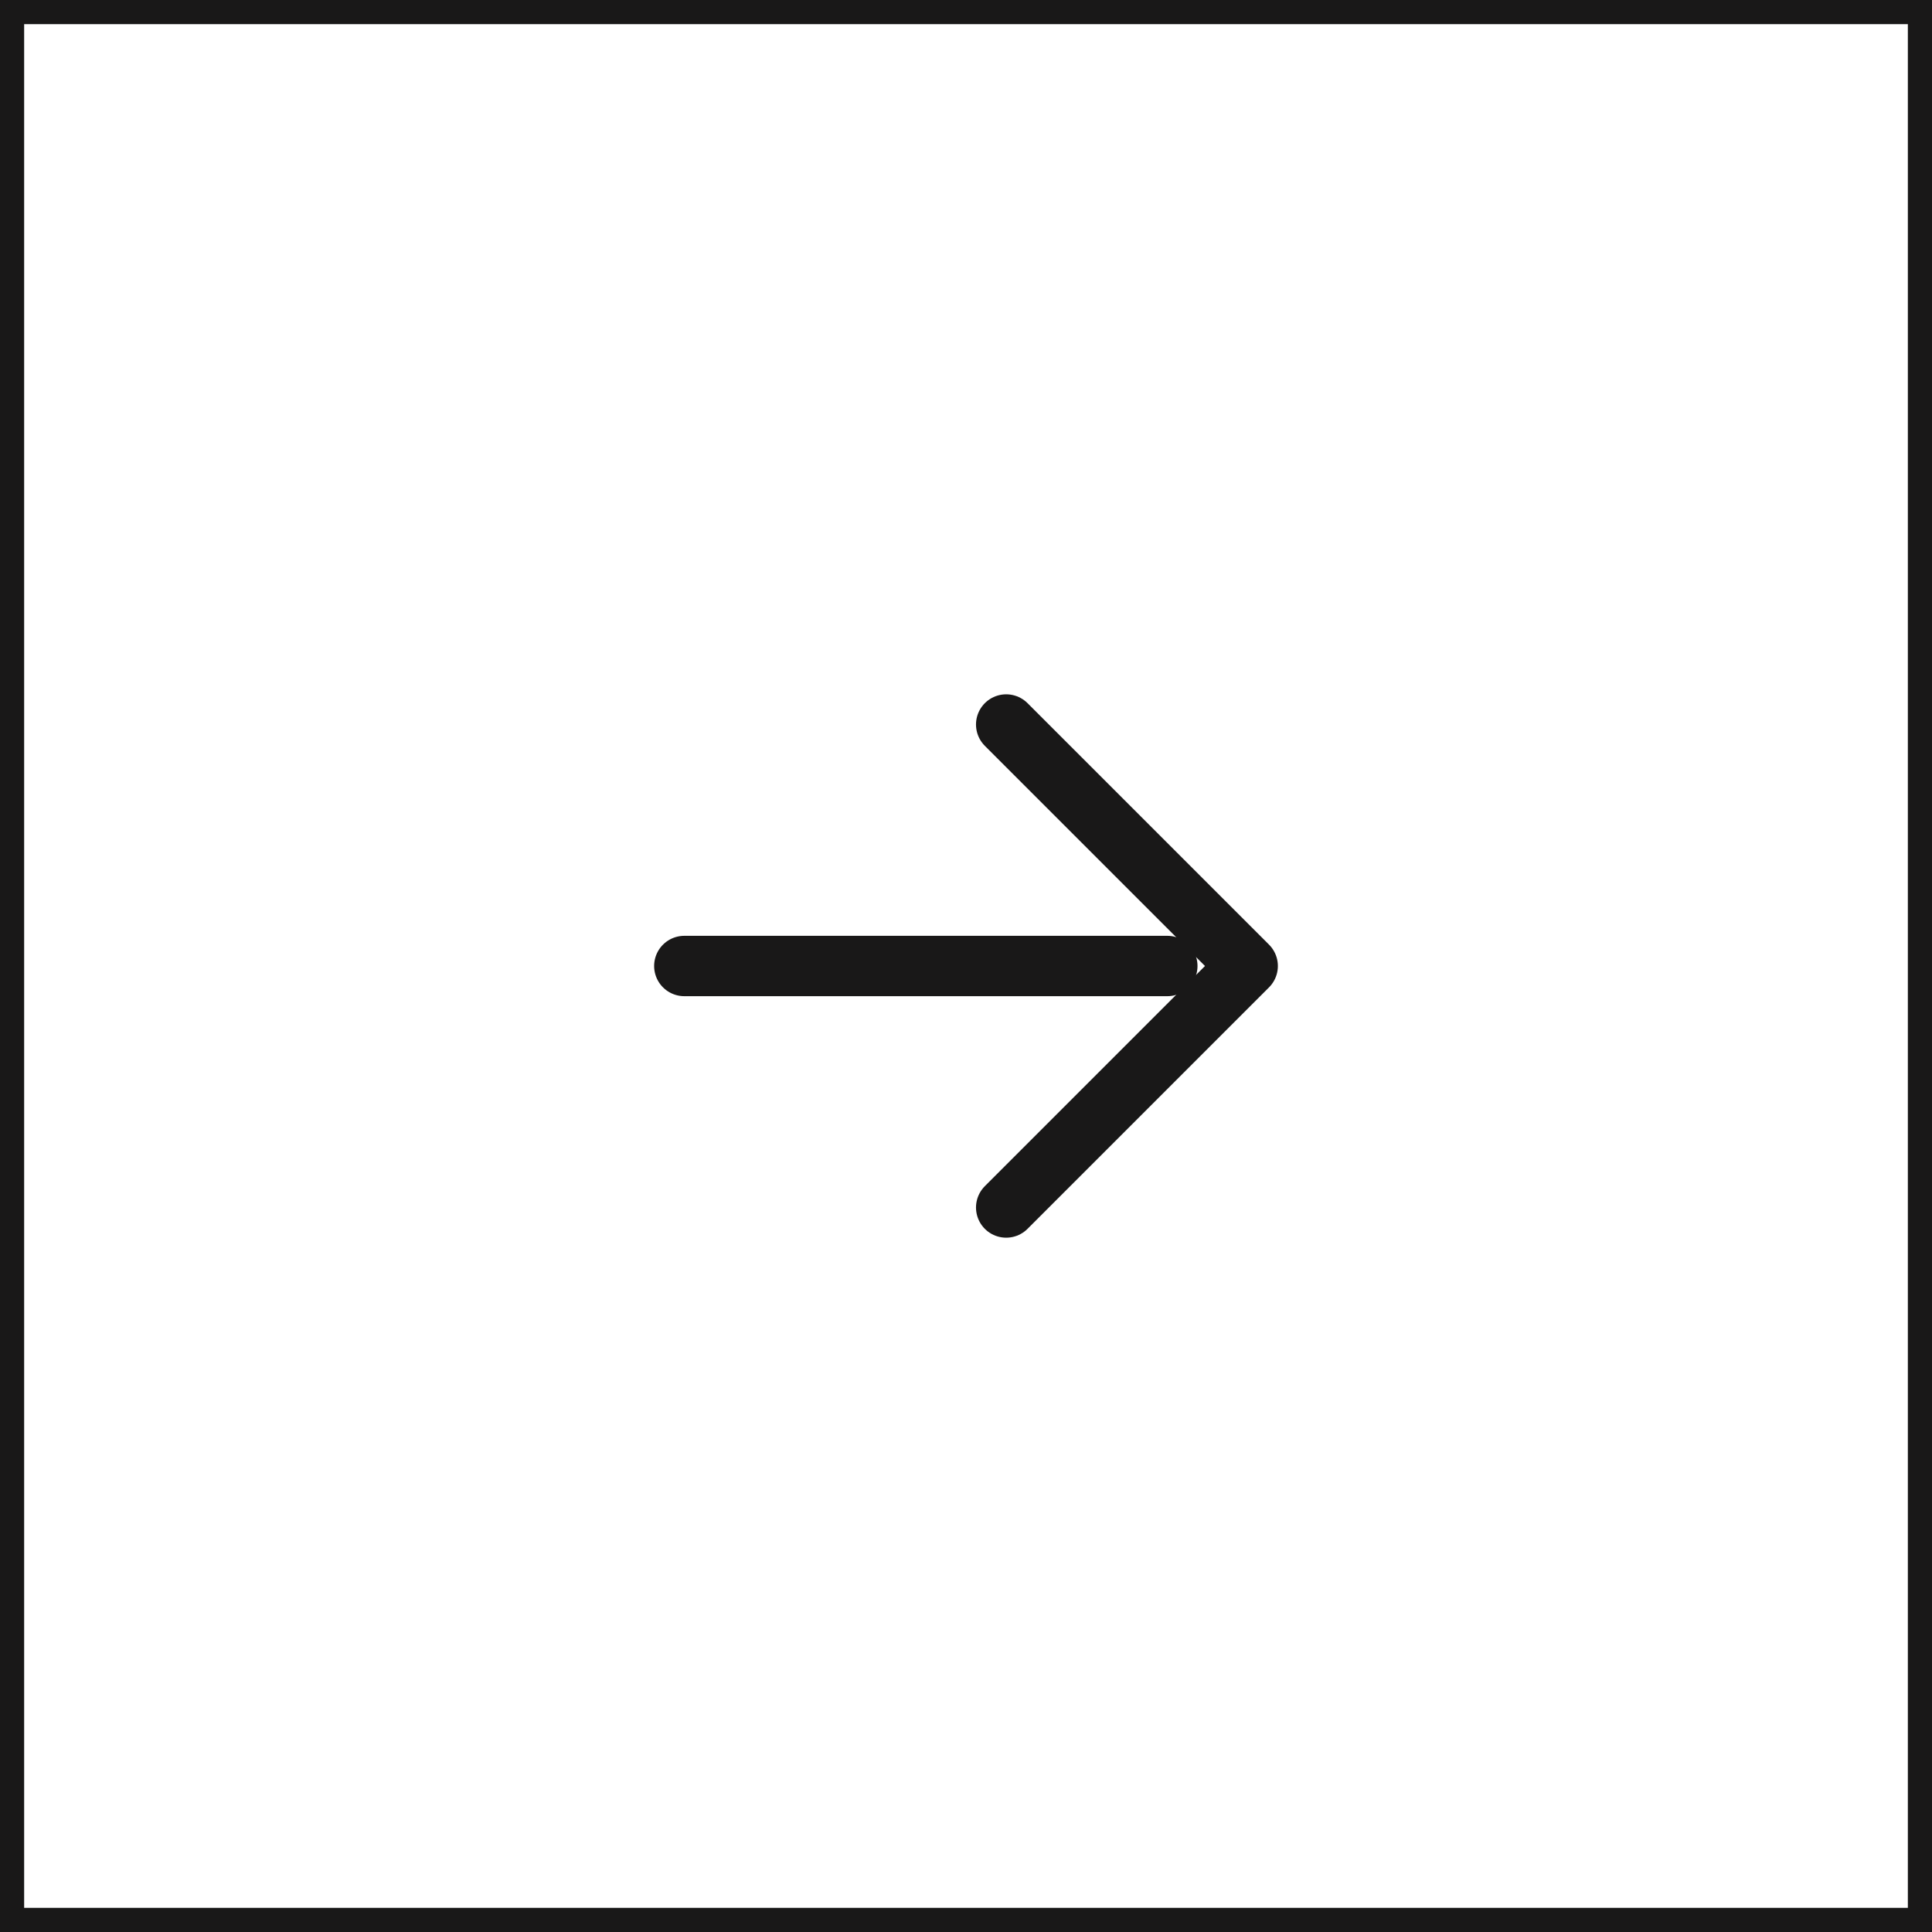 <svg width="40" height="40" viewBox="0 0 40 40" fill="none" xmlns="http://www.w3.org/2000/svg">
<rect x="0" y="0" width="40" height="40" fill="#808080" stroke="none"/>
<path d="M20 0C8.954 0 0 8.954 0 20C0 31.046 8.954 40 20 40C31.046 40 40 31.046 40 20C40 8.954 31.046 0 20 0Z" fill="white"/>
<path d="M0.25 39.75L0.25 0.25L39.75 0.25L39.75 39.75L0.25 39.75Z" fill="white" stroke="#191818" stroke-width="0.5"/>
<path d="M14.168 20H24.168" stroke="#191818" stroke-width="1.25" stroke-linecap="round" stroke-linejoin="round"/>
<path d="M20.832 25L25.832 20L20.832 15" stroke="#191818" stroke-width="1.25" stroke-linecap="round" stroke-linejoin="round"/>
</svg>
